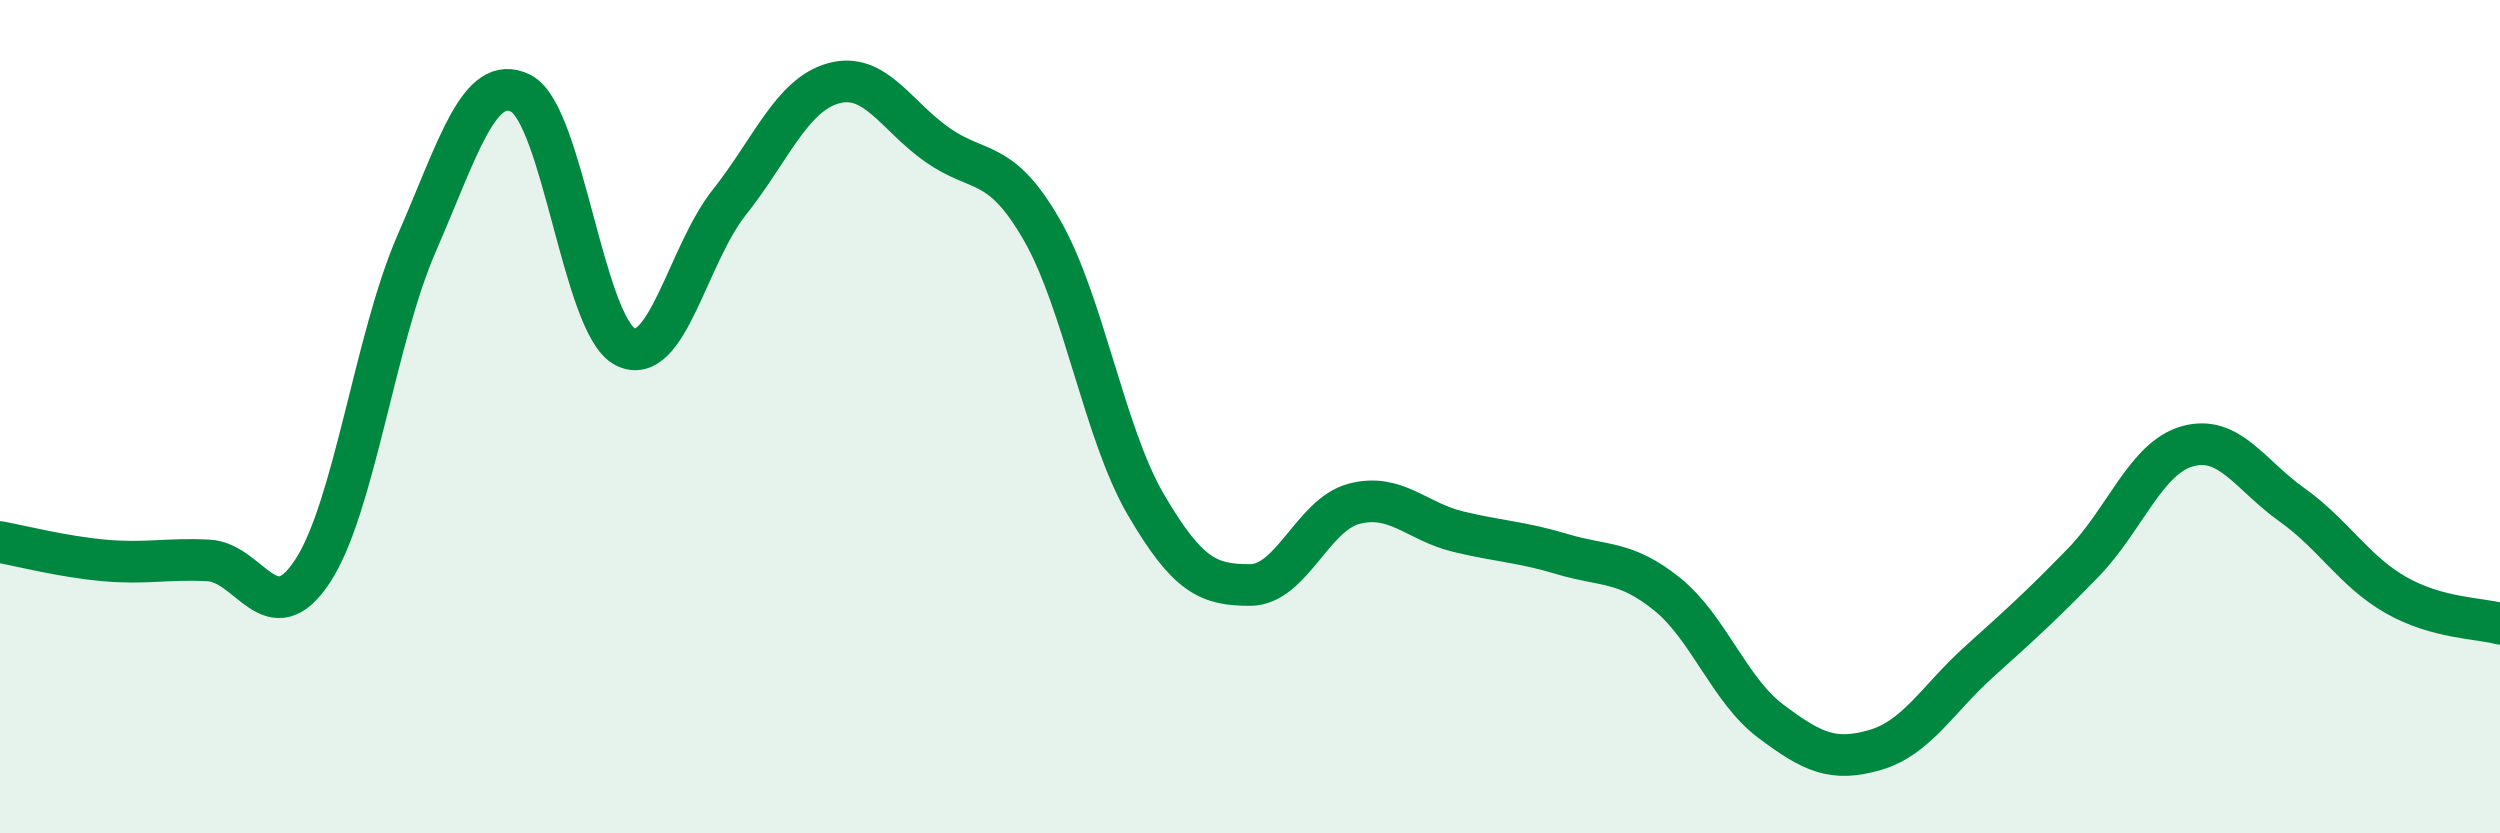 
    <svg width="60" height="20" viewBox="0 0 60 20" xmlns="http://www.w3.org/2000/svg">
      <path
        d="M 0,13.01 C 0.5,13.1 1.5,13.36 2.5,13.45 C 3.5,13.54 4,13.4 5,13.45 C 6,13.5 6.5,15.23 7.5,13.71 C 8.5,12.19 9,8.13 10,5.84 C 11,3.55 11.5,1.74 12.5,2.24 C 13.5,2.74 14,7.8 15,8.32 C 16,8.84 16.5,6.12 17.5,4.86 C 18.5,3.6 19,2.28 20,2 C 21,1.72 21.5,2.78 22.5,3.48 C 23.5,4.18 24,3.78 25,5.51 C 26,7.24 26.5,10.4 27.5,12.11 C 28.5,13.82 29,14.04 30,14.04 C 31,14.04 31.5,12.35 32.5,12.09 C 33.5,11.83 34,12.52 35,12.76 C 36,13 36.5,13 37.5,13.3 C 38.5,13.6 39,13.45 40,14.25 C 41,15.05 41.5,16.56 42.5,17.31 C 43.5,18.06 44,18.29 45,18 C 46,17.71 46.5,16.78 47.5,15.88 C 48.5,14.98 49,14.53 50,13.5 C 51,12.47 51.5,10.99 52.5,10.71 C 53.5,10.43 54,11.4 55,12.11 C 56,12.82 56.5,13.71 57.5,14.28 C 58.5,14.85 59.5,14.83 60,14.97L60 20L0 20Z"
        fill="#008740"
        opacity="0.1"
        stroke-linecap="round"
        stroke-linejoin="round"
      />
      <path
        d="M 0,13.01 C 0.5,13.1 1.5,13.36 2.5,13.45 C 3.5,13.54 4,13.4 5,13.45 C 6,13.5 6.5,15.23 7.5,13.71 C 8.5,12.19 9,8.13 10,5.84 C 11,3.55 11.5,1.74 12.5,2.24 C 13.5,2.74 14,7.8 15,8.32 C 16,8.84 16.5,6.12 17.5,4.86 C 18.5,3.6 19,2.28 20,2 C 21,1.72 21.5,2.78 22.5,3.48 C 23.5,4.18 24,3.78 25,5.51 C 26,7.24 26.5,10.4 27.5,12.11 C 28.5,13.82 29,14.04 30,14.04 C 31,14.04 31.5,12.35 32.5,12.09 C 33.5,11.83 34,12.52 35,12.76 C 36,13 36.5,13 37.5,13.3 C 38.5,13.6 39,13.45 40,14.25 C 41,15.05 41.5,16.56 42.5,17.31 C 43.5,18.06 44,18.29 45,18 C 46,17.71 46.5,16.78 47.5,15.88 C 48.5,14.98 49,14.53 50,13.5 C 51,12.47 51.5,10.99 52.5,10.71 C 53.5,10.43 54,11.4 55,12.11 C 56,12.82 56.5,13.71 57.5,14.28 C 58.5,14.85 59.5,14.83 60,14.97"
        stroke="#008740"
        stroke-width="1"
        fill="none"
        stroke-linecap="round"
        stroke-linejoin="round"
      />
    </svg>
  